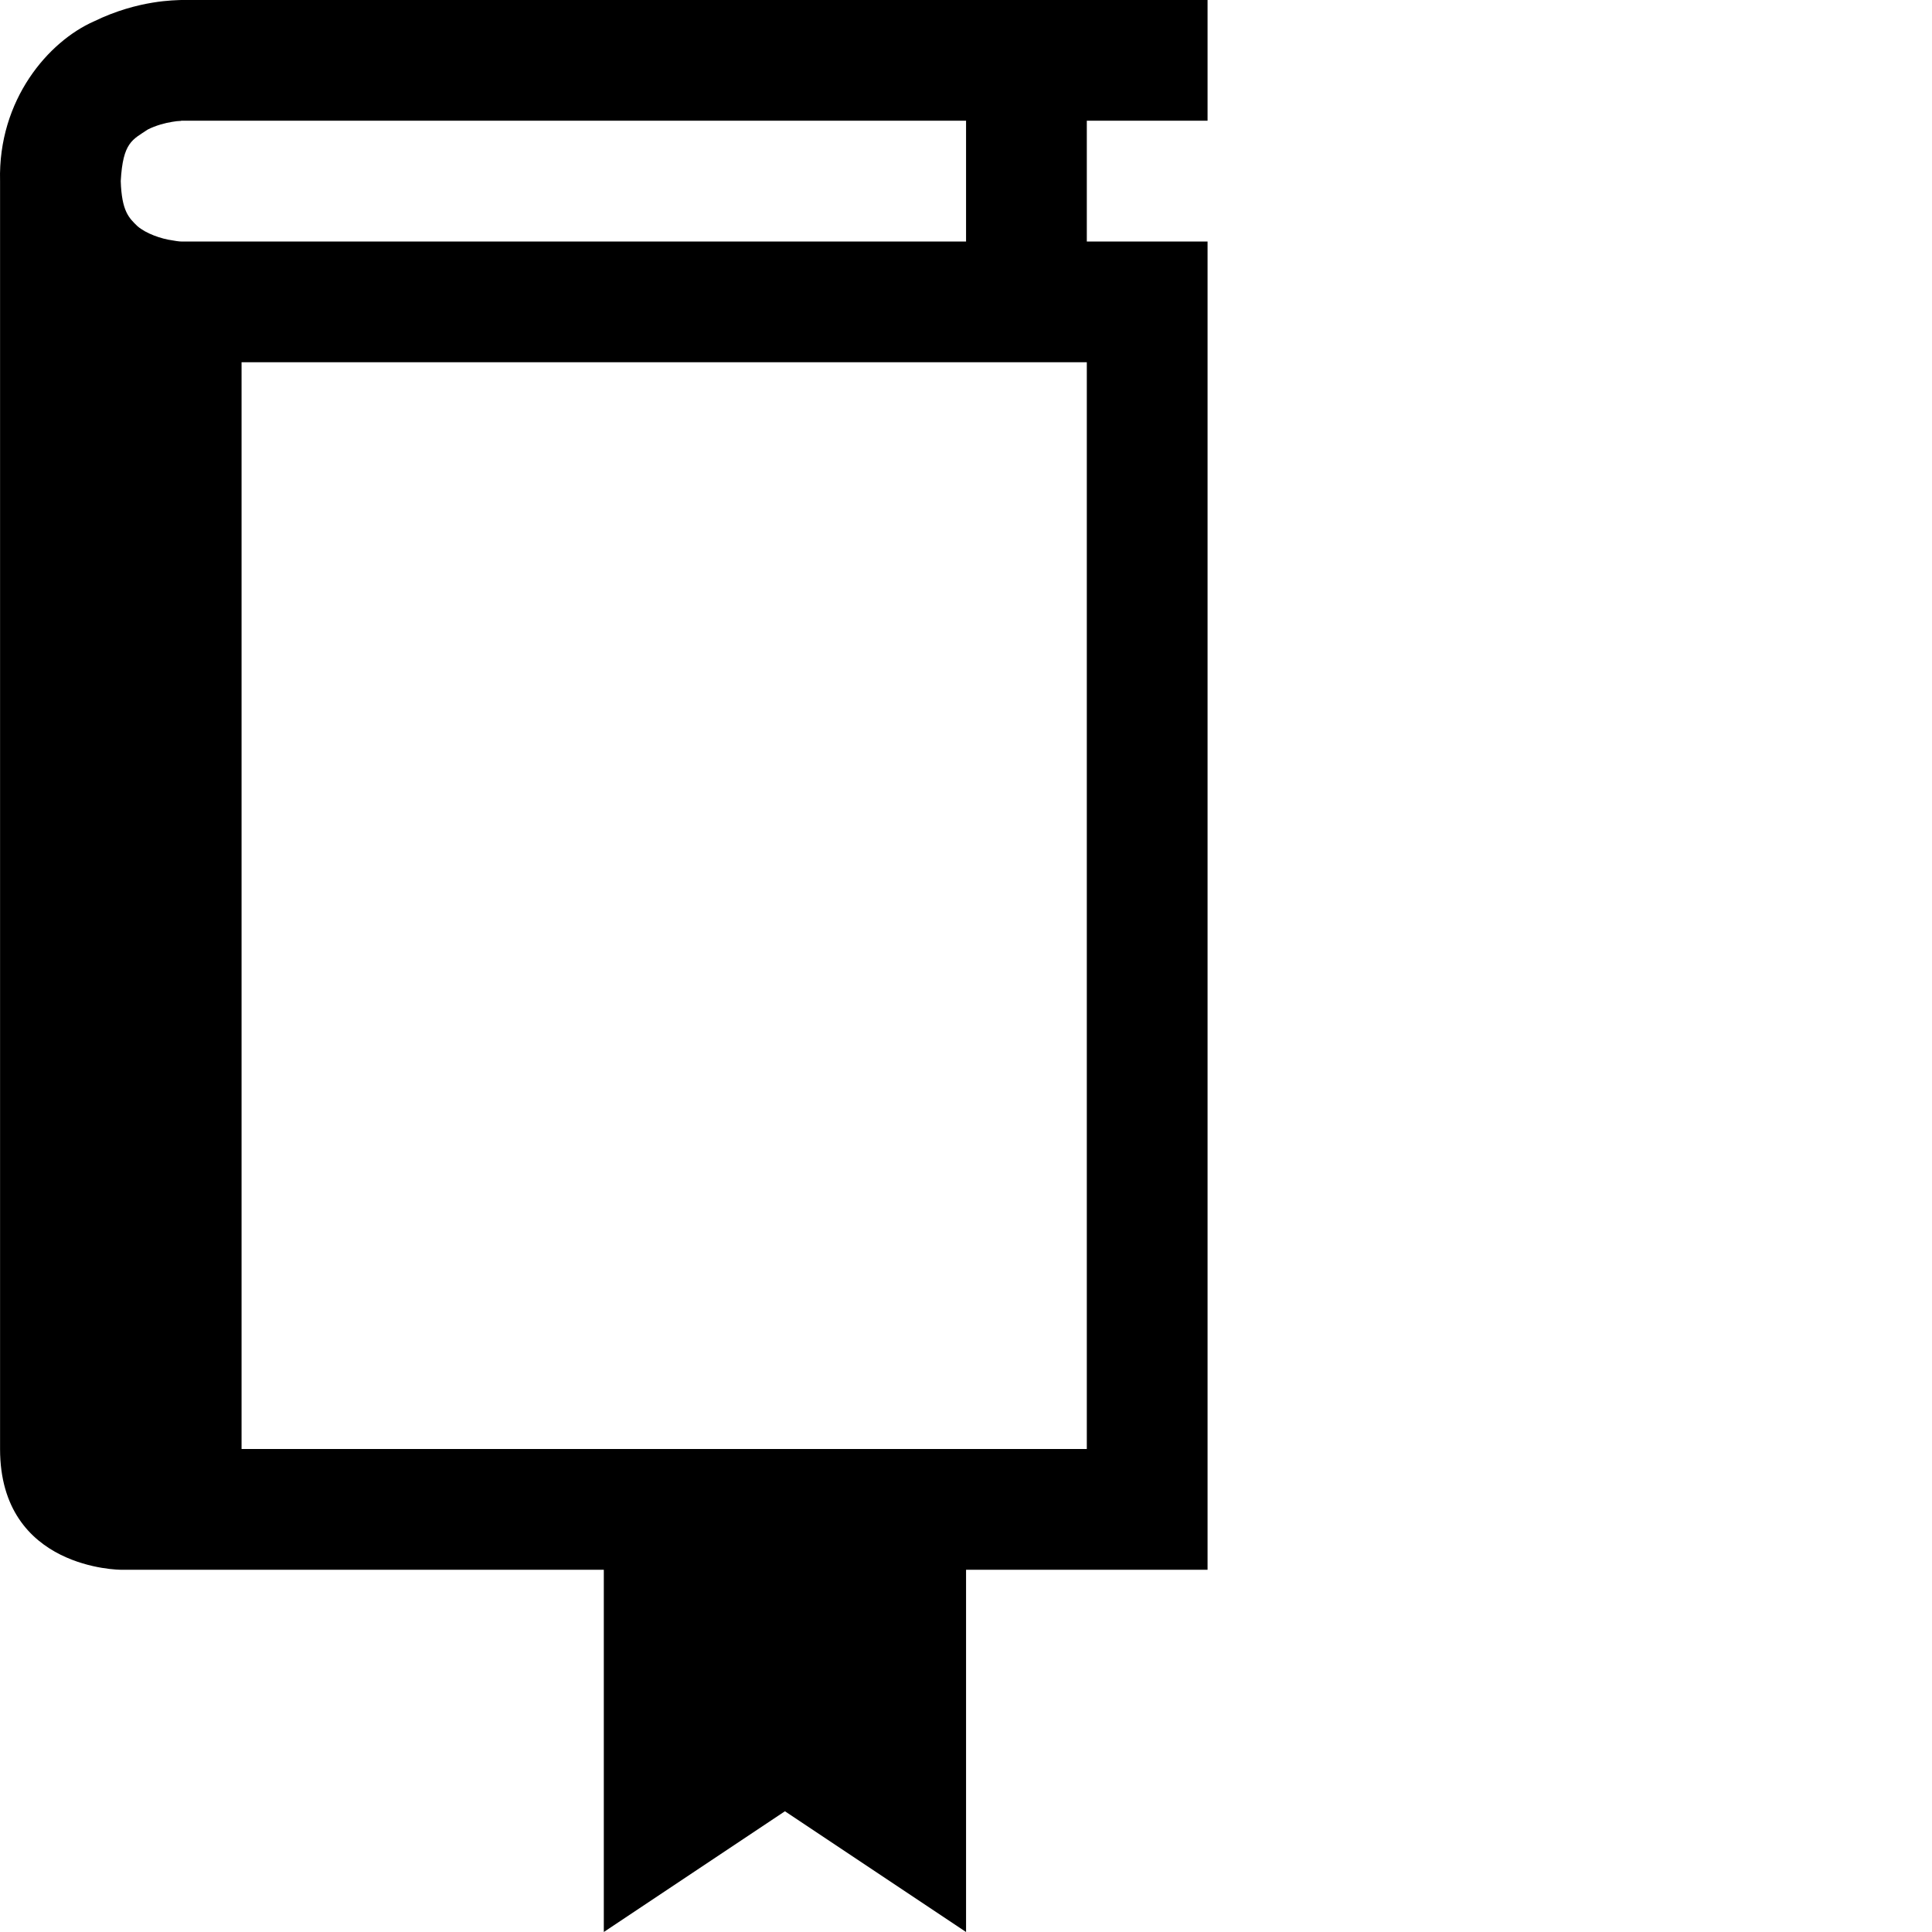 <?xml version="1.0" ?><svg enable-background="new 0 0 32 32" height="32px" id="svg2" version="1.1" viewBox="0 0 32 32" width="32px" xml:space="preserve" xmlns="http://www.w3.org/2000/svg" xmlns:cc="http://creativecommons.org/ns#" xmlns:dc="http://purl.org/dc/elements/1.1/" xmlns:inkscape="http://www.inkscape.org/namespaces/inkscape" xmlns:rdf="http://www.w3.org/1999/02/22-rdf-syntax-ns#" xmlns:sodipodi="http://sodipodi.sourceforge.net/DTD/sodipodi-0.dtd" xmlns:svg="http://www.w3.org/2000/svg"><g id="background"><rect fill="none" height="32" width="32" x="0.001" y="0"/></g><g id="bookmark"><g><path d="M20.001,1.999V0h-17C2.917,0.006,2.294-0.006,1.554,0.355C0.807,0.685-0.034,1.647,0.001,3c0,0.003,0,0.006,0,0.009V24    c0,2,2,2,2,2h8v6l3-2l3,2v-6h4V4h-2V1.999H20.001z M18.001,24h-14V6h14V24z M16.001,4h-13c0,0-0.033,0.002-0.148-0.019    c-0.179-0.024-0.436-0.111-0.58-0.238C2.136,3.609,2.016,3.5,2,3c0.035-0.646,0.195-0.685,0.448-0.855    c0.129-0.066,0.288-0.109,0.405-0.127c0.115-0.021,0.148-0.01,0.148-0.019h13V4z"/></g></g></svg>